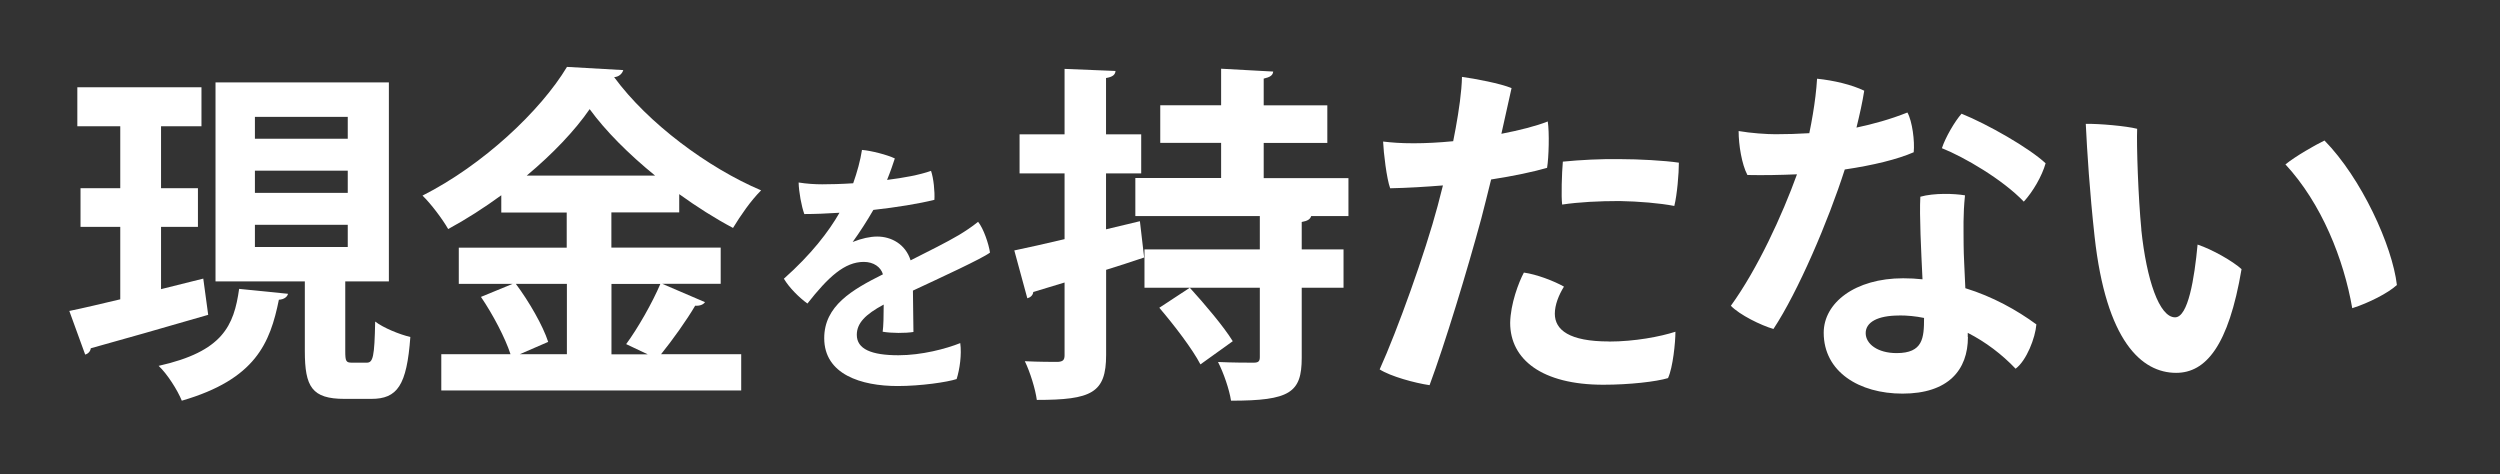 <?xml version="1.0" encoding="UTF-8"?>
<svg id="_レイヤー_4" data-name="レイヤー 4" xmlns="http://www.w3.org/2000/svg" viewBox="0 0 290 55">
  <rect x="0" y="0" width="290" height="55" fill="#333333" stroke="none"/>
  <defs>
    <style>
      .cls-1 {
        fill: #fff;
        stroke-width: 0px;
      }
    </style>
  </defs>
  <path class="cls-1" d="M23.58,32.32l.57,4.2c-4.94,1.43-10.2,2.94-13.62,3.88-.04.37-.33.65-.65.73l-1.84-5.06c1.63-.33,3.67-.82,5.91-1.35v-8.4h-4.61v-4.49h4.61v-7.18h-4.98v-4.53h14.4v4.53h-4.69v7.18h4.28v4.49h-4.28v7.22l4.89-1.22ZM33.41,34.08c-.08.33-.41.65-1.06.69-1.02,5.02-2.69,9.22-11.26,11.71-.49-1.22-1.71-3.14-2.69-4.04,7.46-1.67,8.73-4.65,9.34-8.93l5.67.57ZM40.05,40.72c0,1.18.08,1.35.78,1.35h1.71c.73,0,.9-.65.98-4.77.94.73,2.86,1.51,4.08,1.79-.41,5.63-1.51,7.18-4.53,7.18h-3.1c-3.79,0-4.61-1.39-4.61-5.55v-8.08h-10.36V9.56h20.11v23.08h-5.06v8.08ZM29.57,13.56v2.53h10.77v-2.53h-10.77ZM29.57,19.8v2.57h10.77v-2.57h-10.77ZM29.57,26.08v2.57h10.77v-2.57h-10.77Z"/>
  <path class="cls-1" d="M76.84,32.93l4.94,2.12c-.2.29-.61.45-1.14.41-.98,1.67-2.61,3.96-3.96,5.63h9.3v4.2h-34.79v-4.2h8.03c-.61-1.88-2.04-4.61-3.43-6.65l3.67-1.51h-6.24v-4.2h12.52v-4.08h-7.59v-2c-1.96,1.43-4.04,2.77-6.16,3.92-.65-1.14-2-2.94-2.98-3.88,7.02-3.55,13.7-9.83,16.76-14.93l6.53.37c-.12.41-.49.78-1.06.82,3.92,5.34,10.89,10.52,17.05,13.13-1.22,1.22-2.37,2.9-3.26,4.36-2.08-1.1-4.2-2.45-6.24-3.92v2.12h-7.87v4.08h12.68v4.2h-6.77ZM65.75,32.93h-5.91c1.55,2.08,3.14,4.85,3.75,6.73l-3.3,1.43h5.47v-8.16ZM75.99,20.37c-3.06-2.49-5.75-5.18-7.59-7.71-1.71,2.49-4.28,5.18-7.3,7.71h14.89ZM72.64,39.91c1.35-1.83,3.02-4.77,3.96-6.97h-5.67v8.16h4.2l-2.49-1.18Z"/>
  <path class="cls-1" d="M111.39,39.8c.18,1.32-.06,3.03-.42,4.17-1.08.36-4.17.81-6.84.81-4.23,0-8.52-1.35-8.52-5.55,0-3.75,3.21-5.61,6.81-7.41-.24-.84-1.08-1.44-2.22-1.44-2.22,0-4.11,1.74-6.54,4.83-.96-.69-2.13-1.86-2.73-2.88,3.18-2.82,5.22-5.49,6.45-7.65-1.44.09-2.85.15-4.08.15-.33-.9-.63-2.55-.66-3.66.93.15,1.89.21,2.73.21.96,0,2.22-.03,3.6-.12.45-1.26.84-2.67,1.02-3.87,1.08.09,2.94.57,3.81.99-.18.57-.51,1.53-.9,2.49,1.92-.24,3.75-.57,5.1-1.05.3.87.45,2.43.39,3.36-1.8.45-4.38.87-7.08,1.17-.69,1.2-1.59,2.61-2.4,3.72,1.05-.42,2.04-.63,2.85-.63,1.62,0,3.27.87,3.87,2.76,2.19-1.11,4.14-2.07,5.61-2.94.69-.42,1.44-.9,2.22-1.53.63.78,1.23,2.55,1.38,3.57-.9.69-5.73,2.91-8.94,4.41.03,1.5.03,3.48.06,4.8-.96.15-2.52.15-3.57-.03.09-.6.12-1.86.12-3.15-2.13,1.14-3.12,2.16-3.12,3.51,0,1.65,1.68,2.37,4.83,2.37,2.7,0,5.52-.75,7.17-1.41Z"/>
  <path class="cls-1" d="M132.23,25.67l.49,4.2c-1.47.49-2.94.98-4.41,1.43v9.87c0,4.41-1.67,5.22-8.04,5.22-.16-1.22-.77-3.22-1.39-4.49,1.59.08,3.3.08,3.83.08.57-.04.78-.2.78-.77v-8.44l-3.63,1.1c-.04.41-.37.65-.69.73l-1.51-5.55c1.59-.33,3.59-.78,5.83-1.31v-7.63h-5.22v-4.53h5.22v-7.59l5.91.24c-.04.45-.33.69-1.1.82v6.53h4.08v4.53h-4.08v6.49l3.92-.94ZM156.42,25.06h-4.32c-.12.37-.41.57-1.1.69v3.18h4.85v4.45h-4.85v8.12c0,4.04-1.35,4.98-8.2,4.98-.2-1.31-.86-3.22-1.51-4.49,1.67.08,3.55.08,4.12.08s.73-.16.73-.65v-8.04h-13.38v-4.45h13.38v-3.87h-14.44v-4.41h9.95v-4.08h-7.06v-4.36h7.06v-4.24l6.04.33c-.04.45-.37.65-1.1.82v3.1h7.38v4.36h-7.38v4.08h9.83v4.41ZM138.02,33.38c1.71,1.88,3.96,4.53,4.98,6.2l-3.75,2.69c-.9-1.75-3.06-4.57-4.77-6.57l3.55-2.33Z"/>
  <path class="cls-1" d="M164,16.62c1.39,0,2.94-.08,4.57-.24.12-.57.2-1.1.29-1.51.37-2.04.69-4.2.73-5.95,1.51.2,4.49.77,5.75,1.3-.2.9-.65,2.9-1.18,5.3,2.12-.41,4.04-.9,5.38-1.43.2,1.26.12,4.2-.08,5.38-1.55.45-3.83.94-6.49,1.35-.37,1.55-.78,3.1-1.14,4.53-1.67,6.16-4.2,14.48-6,19.33-1.71-.25-4.53-1.02-5.79-1.83,2.04-4.49,5.3-13.58,6.73-18.97.2-.82.41-1.59.61-2.37-2,.16-4.08.29-6.12.33-.41-1.1-.77-4.16-.82-5.42,1.02.12,2.04.2,3.51.2h.04ZM186.64,39.62c2.98,0,5.96-.57,7.71-1.14,0,1.22-.29,4.16-.86,5.38-1.35.41-4.45.77-7.5.77-7.14,0-10.81-2.94-10.81-7.18.04-2.2.98-4.69,1.59-5.83,1.47.2,3.51.98,4.65,1.63-.61.98-1.06,2.12-1.06,3.14,0,1.88,1.67,3.22,6.28,3.22ZM187.98,18.46c2.08,0,5.1.16,6.77.41,0,1.22-.2,3.71-.53,5.02-1.71-.33-4.12-.53-6.36-.57-2.37,0-4.73.12-6.65.41-.12-.94-.04-3.63.08-4.98,2.04-.2,4.41-.33,6.65-.29h.04Z"/>
  <path class="cls-1" d="M214,19.64c-1.92,6-5.42,14.19-8.28,18.52-1.43-.41-3.92-1.63-4.94-2.69,3.1-4.28,5.96-10.52,7.67-15.25-1.88.08-3.83.12-5.75.08-.65-1.22-1.02-3.47-1.02-5.1,1.43.25,3.26.37,4.28.37,1.3,0,2.61-.04,3.92-.12.16-.78.29-1.47.41-2.2.24-1.43.41-2.81.49-4.12,1.96.2,4,.69,5.47,1.39-.2,1.31-.53,2.77-.9,4.28,1.92-.41,3.87-.94,5.91-1.75.57,1.02.86,3.34.73,4.61-1.88.82-4.69,1.51-8,2ZM228.28,39.09c0,3.83-2.28,6.57-7.59,6.57-5.02,0-9.14-2.53-9.14-7.06,0-3.47,3.63-6.32,9.22-6.32.77,0,1.51.04,2.24.12-.16-3.39-.37-7.38-.25-9.58,1.59-.45,3.96-.37,5.18-.16-.24,2.32-.16,3.92-.16,5.75,0,1.1.12,3.06.2,5.02,3.18.98,5.96,2.53,8.24,4.2-.12,1.55-1.14,4.2-2.41,5.14-1.59-1.67-3.47-3.1-5.55-4.16v.49ZM220.29,36.6c-2.49,0-3.87.78-3.87,2.04s1.39,2.32,3.59,2.32c3.06,0,3.18-1.75,3.18-4.08-.98-.2-1.92-.29-2.9-.29ZM225.26,17.19c.41-1.26,1.51-3.14,2.28-4,3.02,1.22,7.83,3.96,9.75,5.75-.41,1.47-1.47,3.3-2.53,4.45-2.45-2.57-6.93-5.18-9.5-6.2Z"/>
  <path class="cls-1" d="M248.39,26.65c.61,5.79,2.08,10.16,3.92,10.16,1.51,0,2.24-4.49,2.61-8.44,1.71.57,4.08,1.92,5.1,2.85-1.51,8.93-4.16,12.03-7.59,12.03-4,0-8.12-3.67-9.46-15.83-.57-5.22-.86-9.75-1.02-13.05,1.51-.04,4.73.25,5.96.57-.08,1.88.12,7.95.49,11.71ZM278.04,33.06c-1.02.94-3.26,2.08-5.18,2.69-.98-5.67-3.55-12.15-7.75-16.68,1.22-.98,3.43-2.24,4.53-2.77,4.28,4.36,7.87,12.2,8.4,16.76Z"/>
</svg>